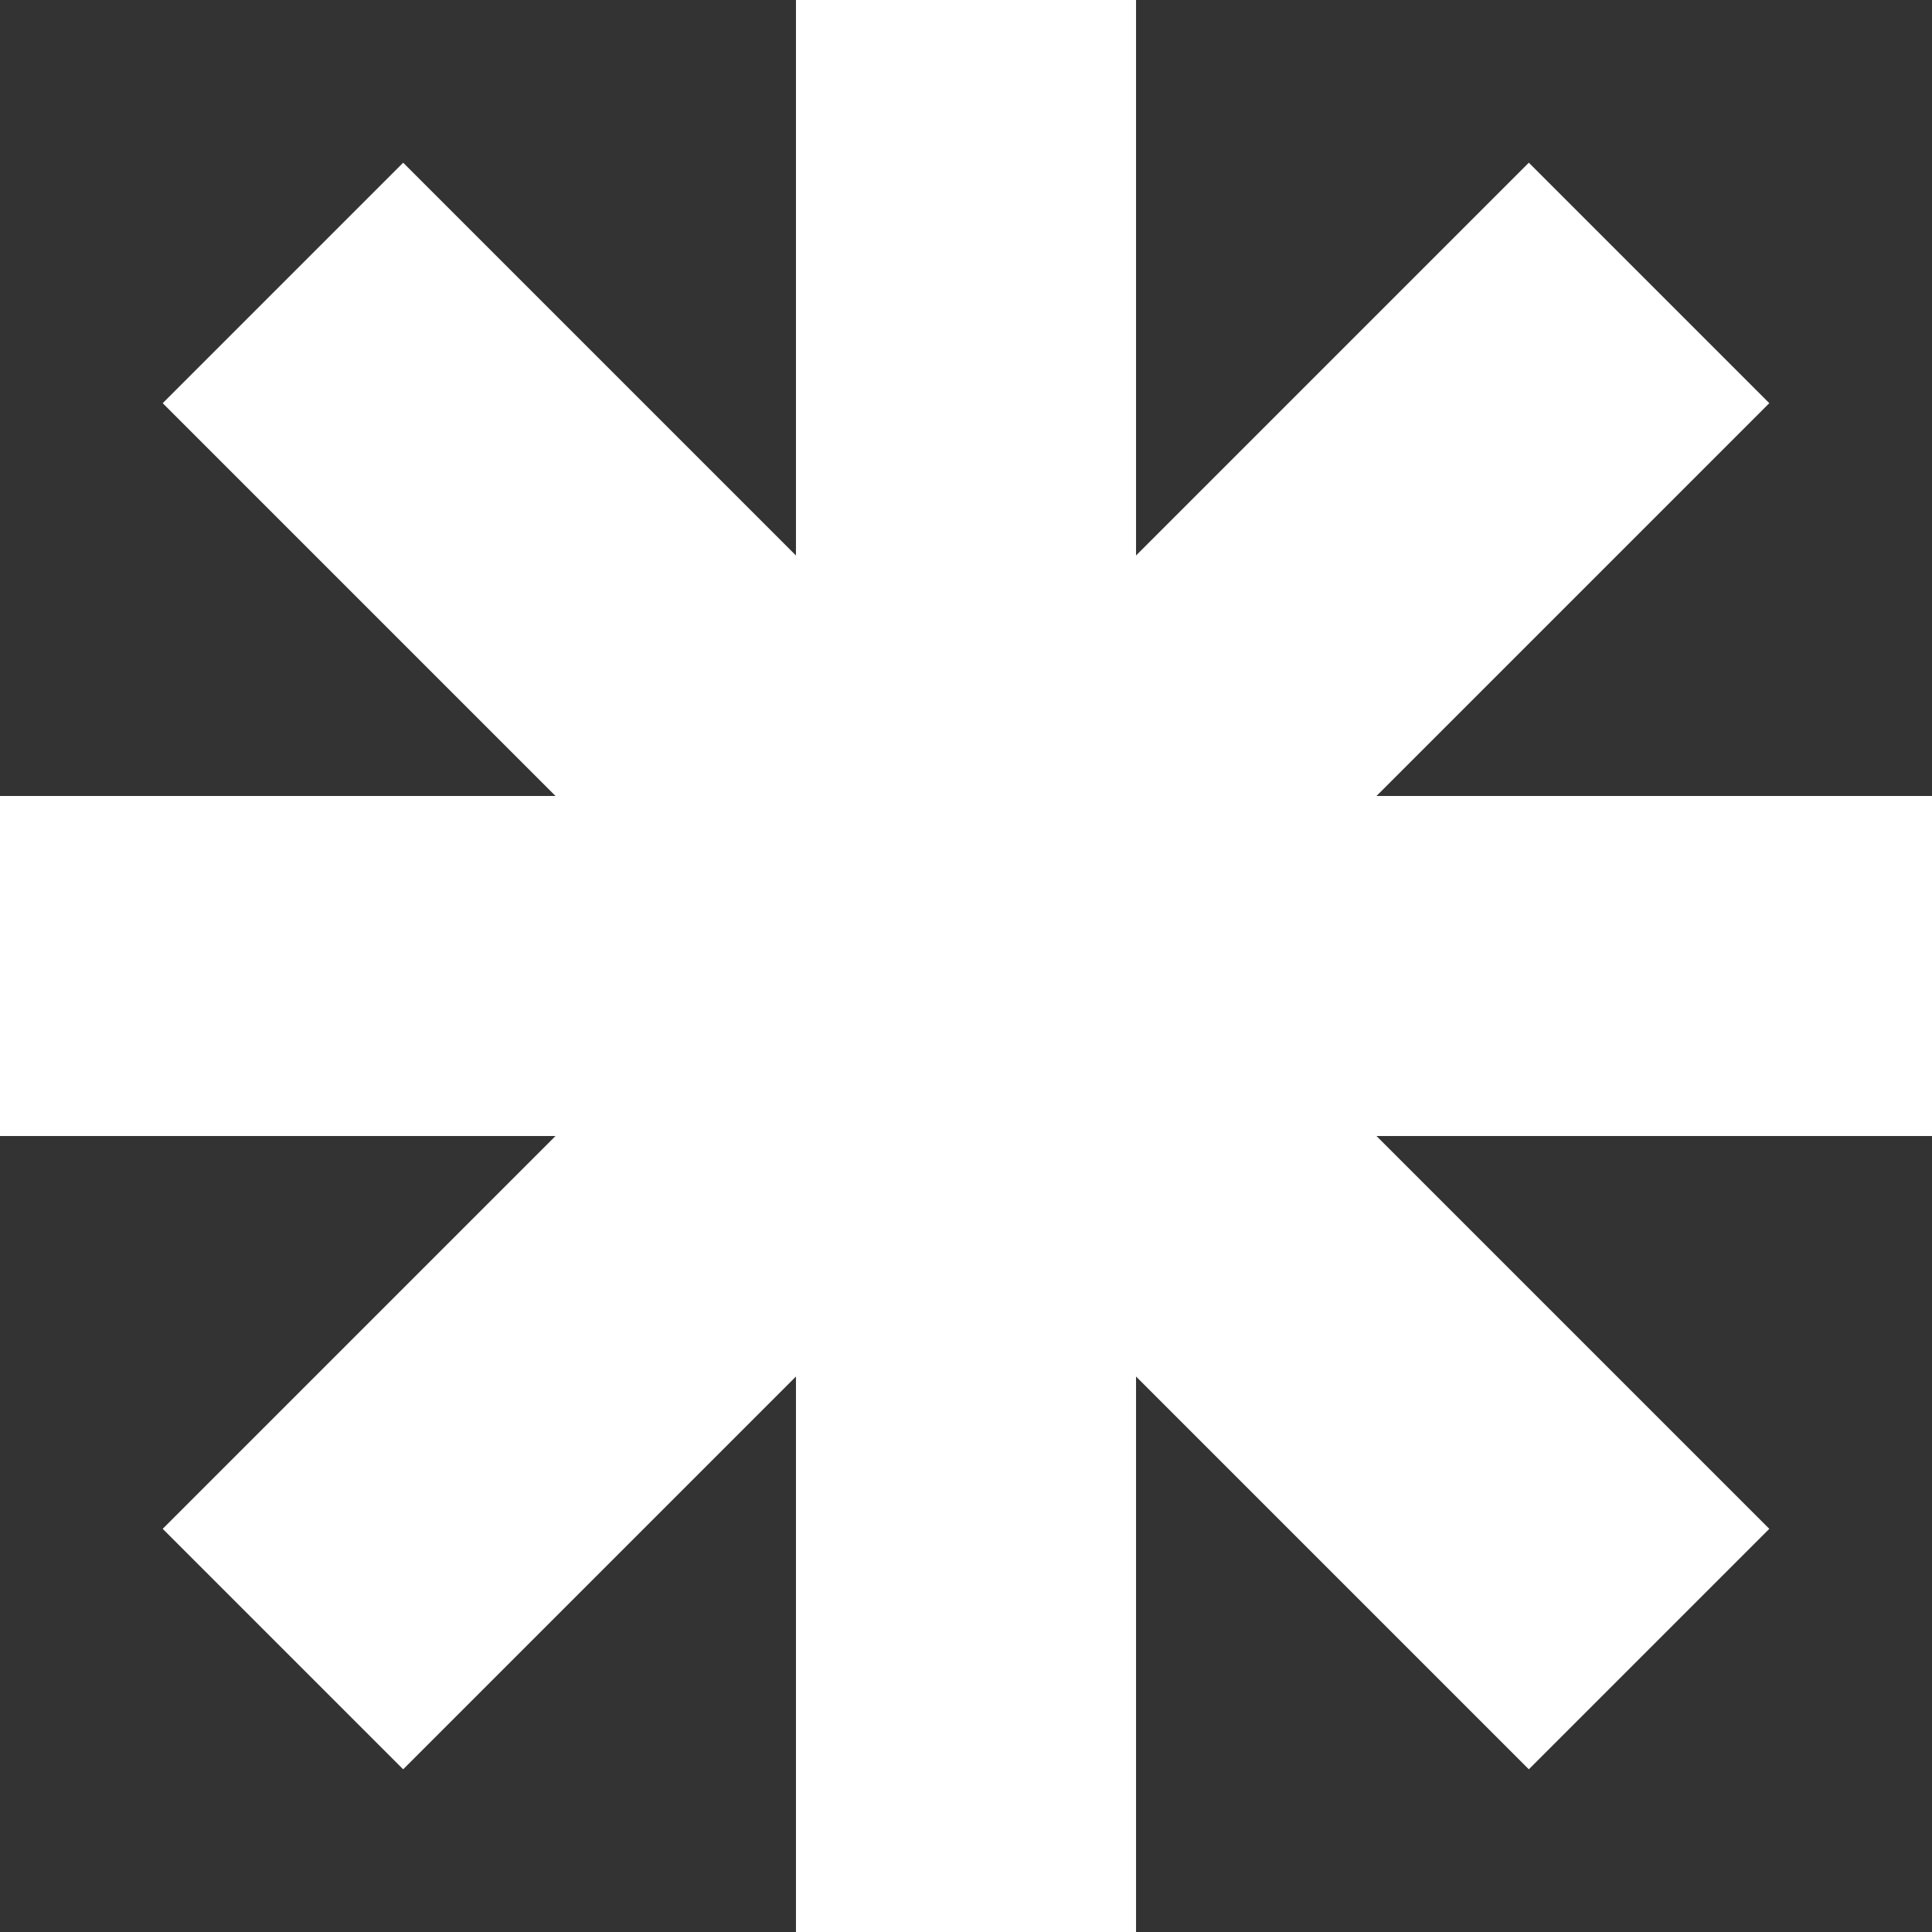 <svg xmlns="http://www.w3.org/2000/svg" fill="none" viewBox="0 0 800 800" height="800" width="800">
<rect x="0" y="0" width="800" height="800" fill="#333333" stroke="none"/>
<path fill="white" d="M800 329.59H569.98L732.63 166.94L633.06 67.37L470.41 230.02V0H329.59V230.02L166.94 67.37L67.37 166.94L230.02 329.59H0V470.41H230.02L67.37 633.06L166.94 732.63L329.59 569.98V800H470.41V569.98L633.06 732.63L732.63 633.06L569.98 470.41H800V329.59Z"></path>
</svg>
